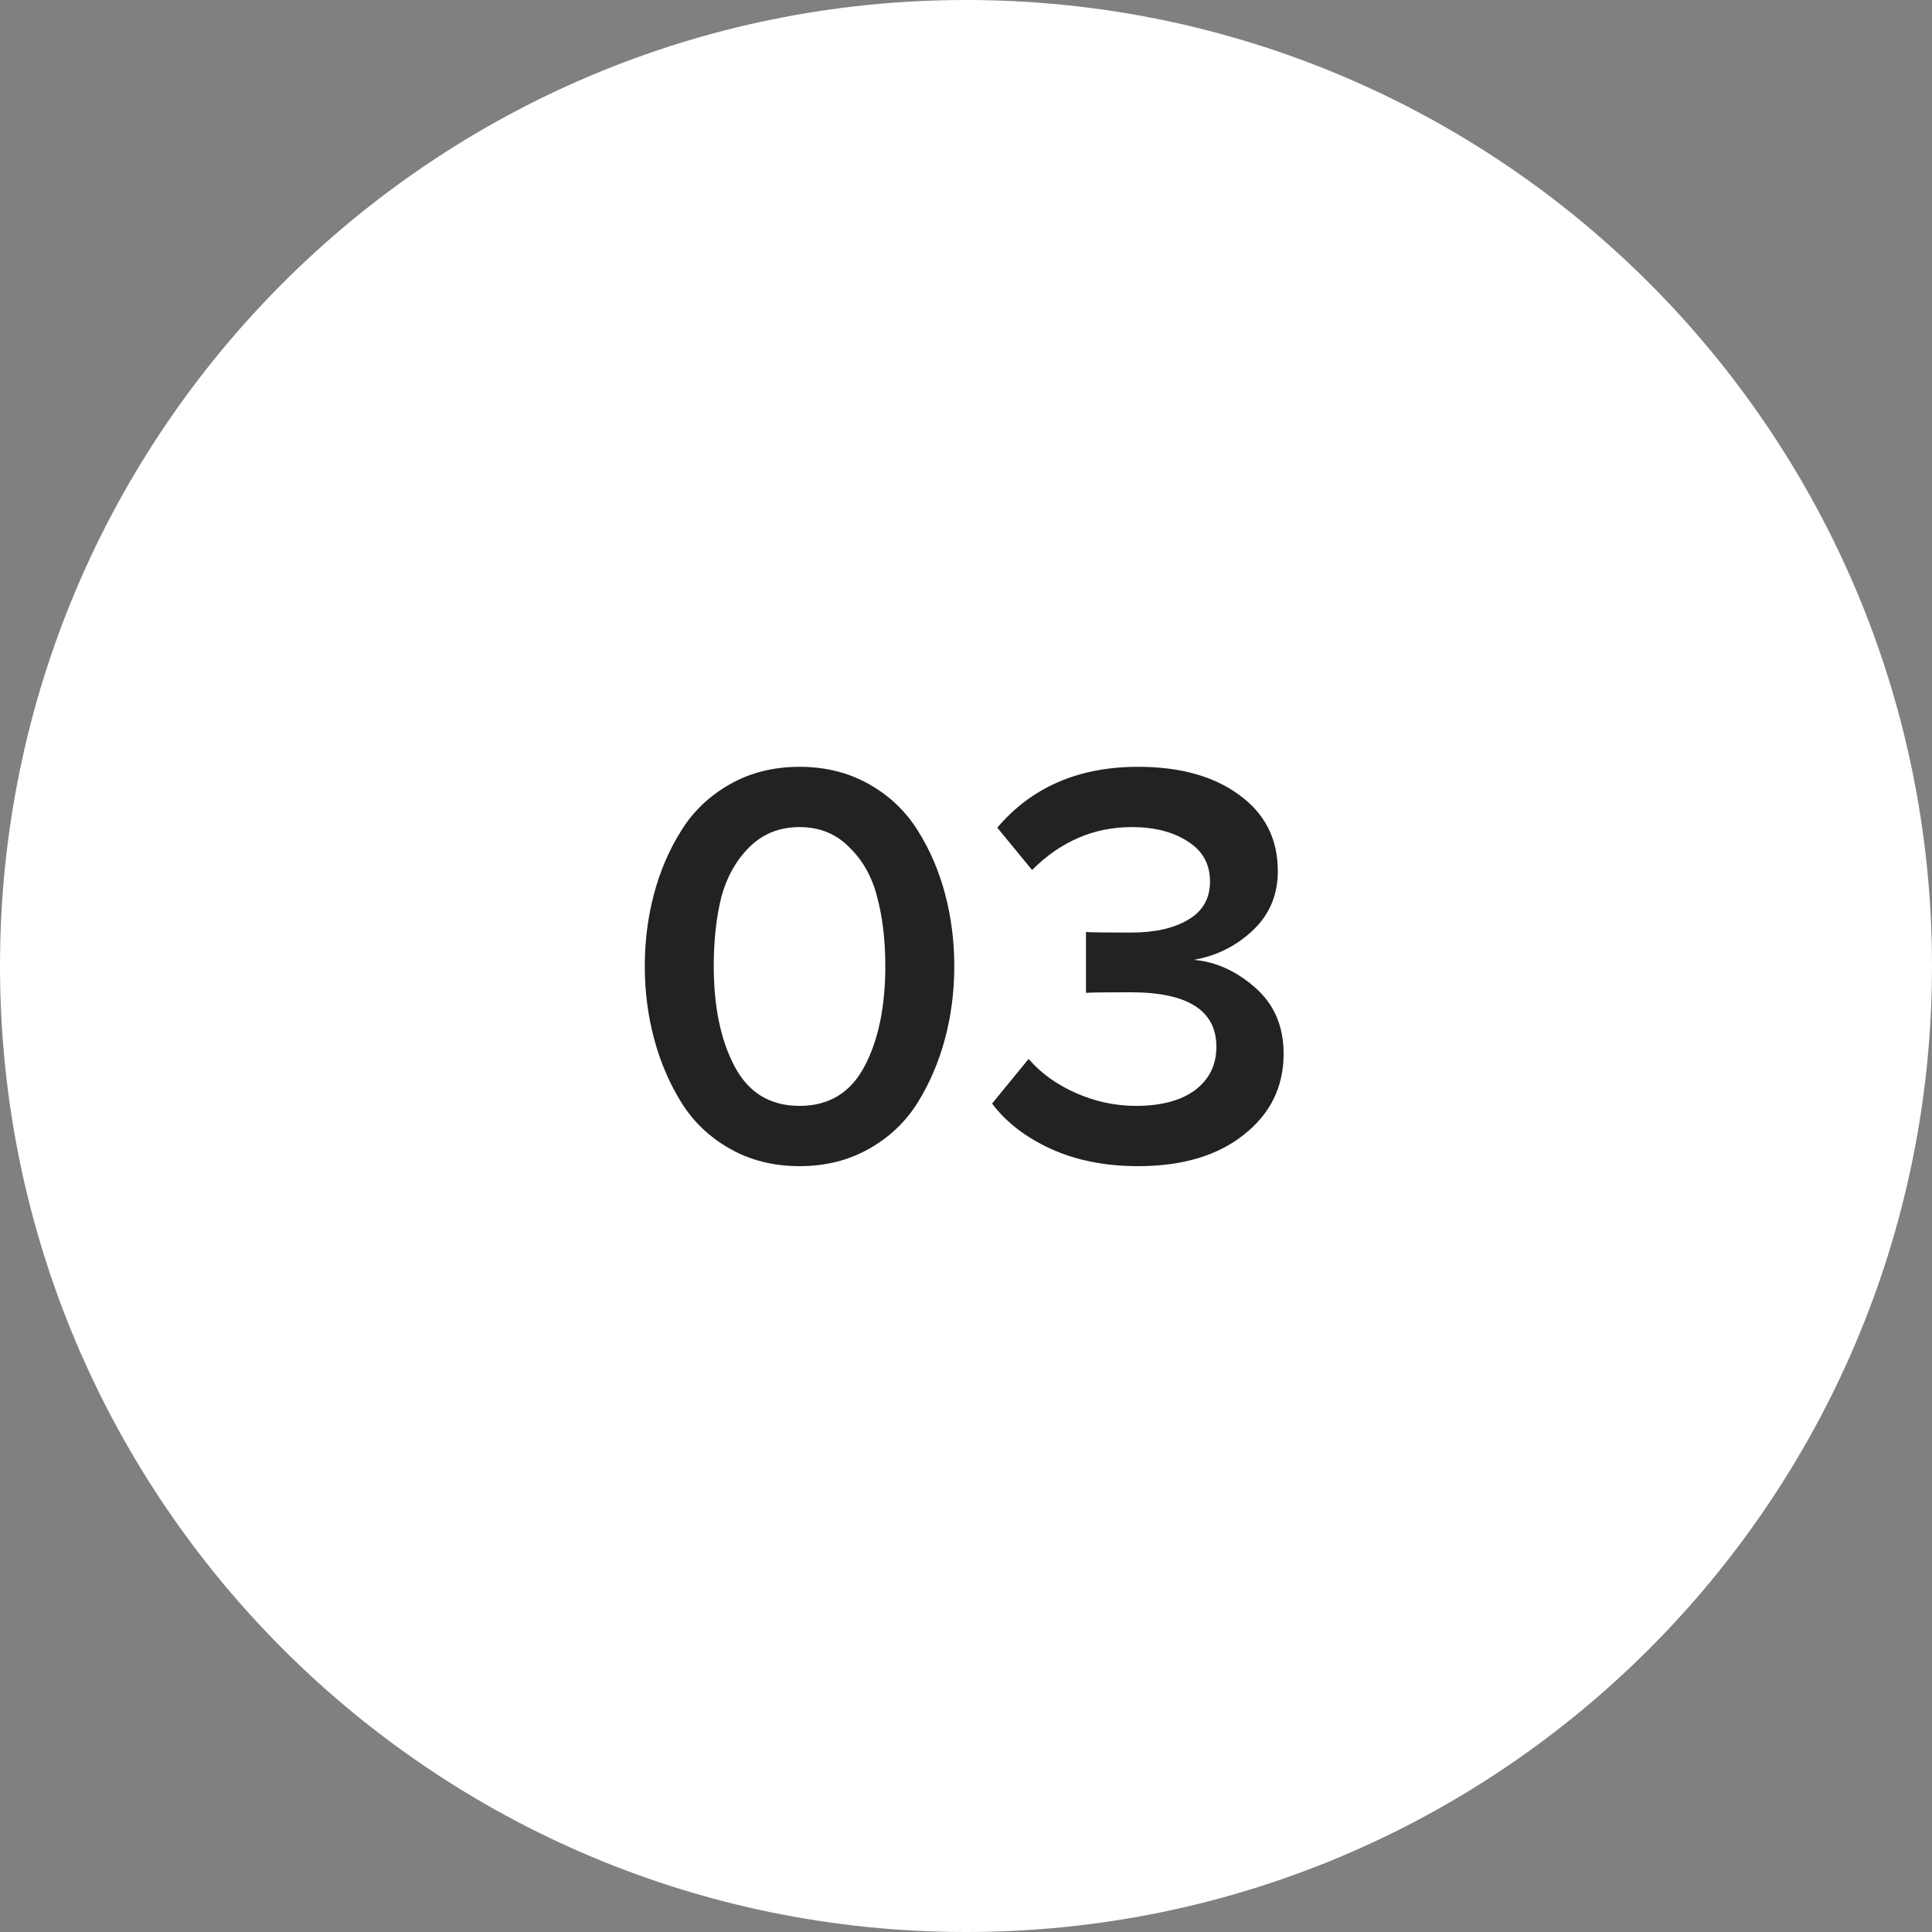 <svg xmlns="http://www.w3.org/2000/svg" width="240" height="240" fill="none"><rect width="100%" height="100%" fill="#808080" stroke="none"/><path d="M120 240c66.274 0 120-53.726 120-120S186.274 0 120 0 0 53.726 0 120s53.726 120 120 120z" fill="#fff"/><path d="M107.961 142.704c-2.544 1.44-5.424 2.16-8.64 2.16s-6.096-.72-8.64-2.16c-2.544-1.44-4.56-3.36-6.048-5.76-1.488-2.4-2.616-5.04-3.384-7.92-.768-2.88-1.152-5.88-1.152-9s.384-6.12 1.152-9c.768-2.88 1.896-5.496 3.384-7.848 1.488-2.4 3.504-4.32 6.048-5.76 2.544-1.44 5.424-2.16 8.64-2.16s6.096.72 8.64 2.16c2.544 1.44 4.56 3.36 6.048 5.76 1.488 2.352 2.616 4.968 3.384 7.848.768 2.88 1.152 5.88 1.152 9s-.384 6.12-1.152 9c-.768 2.88-1.896 5.52-3.384 7.92-1.488 2.4-3.504 4.32-6.048 5.76zM91.257 132.48c1.728 3.264 4.416 4.896 8.064 4.896 3.648 0 6.336-1.632 8.064-4.896 1.728-3.264 2.592-7.416 2.592-12.456 0-3.216-.336-6.072-1.008-8.568-.624-2.496-1.776-4.56-3.456-6.192-1.632-1.68-3.696-2.52-6.192-2.52s-4.584.84-6.264 2.52c-1.632 1.632-2.784 3.696-3.456 6.192-.624 2.496-.936 5.352-.936 8.568 0 5.04.864 9.192 2.592 12.456zM141.384 144.864c-4.08 0-7.704-.72-10.872-2.16-3.12-1.44-5.544-3.312-7.272-5.616l4.536-5.544c1.536 1.776 3.504 3.192 5.904 4.248s4.872 1.584 7.416 1.584c3.12 0 5.568-.648 7.344-1.944 1.776-1.344 2.664-3.144 2.664-5.4 0-4.512-3.552-6.768-10.656-6.768-3.216 0-5.064.024-5.544.072v-7.56c.576.048 2.424.072 5.544.072 2.976 0 5.352-.528 7.128-1.584 1.824-1.056 2.736-2.64 2.736-4.752 0-2.16-.912-3.816-2.736-4.968-1.824-1.2-4.152-1.8-6.984-1.8-4.704 0-8.832 1.776-12.384 5.328l-4.32-5.256c4.272-5.04 10.104-7.56 17.496-7.56 5.232 0 9.432 1.176 12.6 3.528 3.168 2.304 4.752 5.448 4.752 9.432 0 2.976-1.056 5.448-3.168 7.416-2.064 1.92-4.488 3.12-7.272 3.6 2.736.24 5.28 1.392 7.632 3.456 2.352 2.064 3.528 4.8 3.528 8.208 0 4.128-1.656 7.488-4.968 10.08-3.264 2.592-7.632 3.888-13.104 3.888z" fill="#222"/></svg>